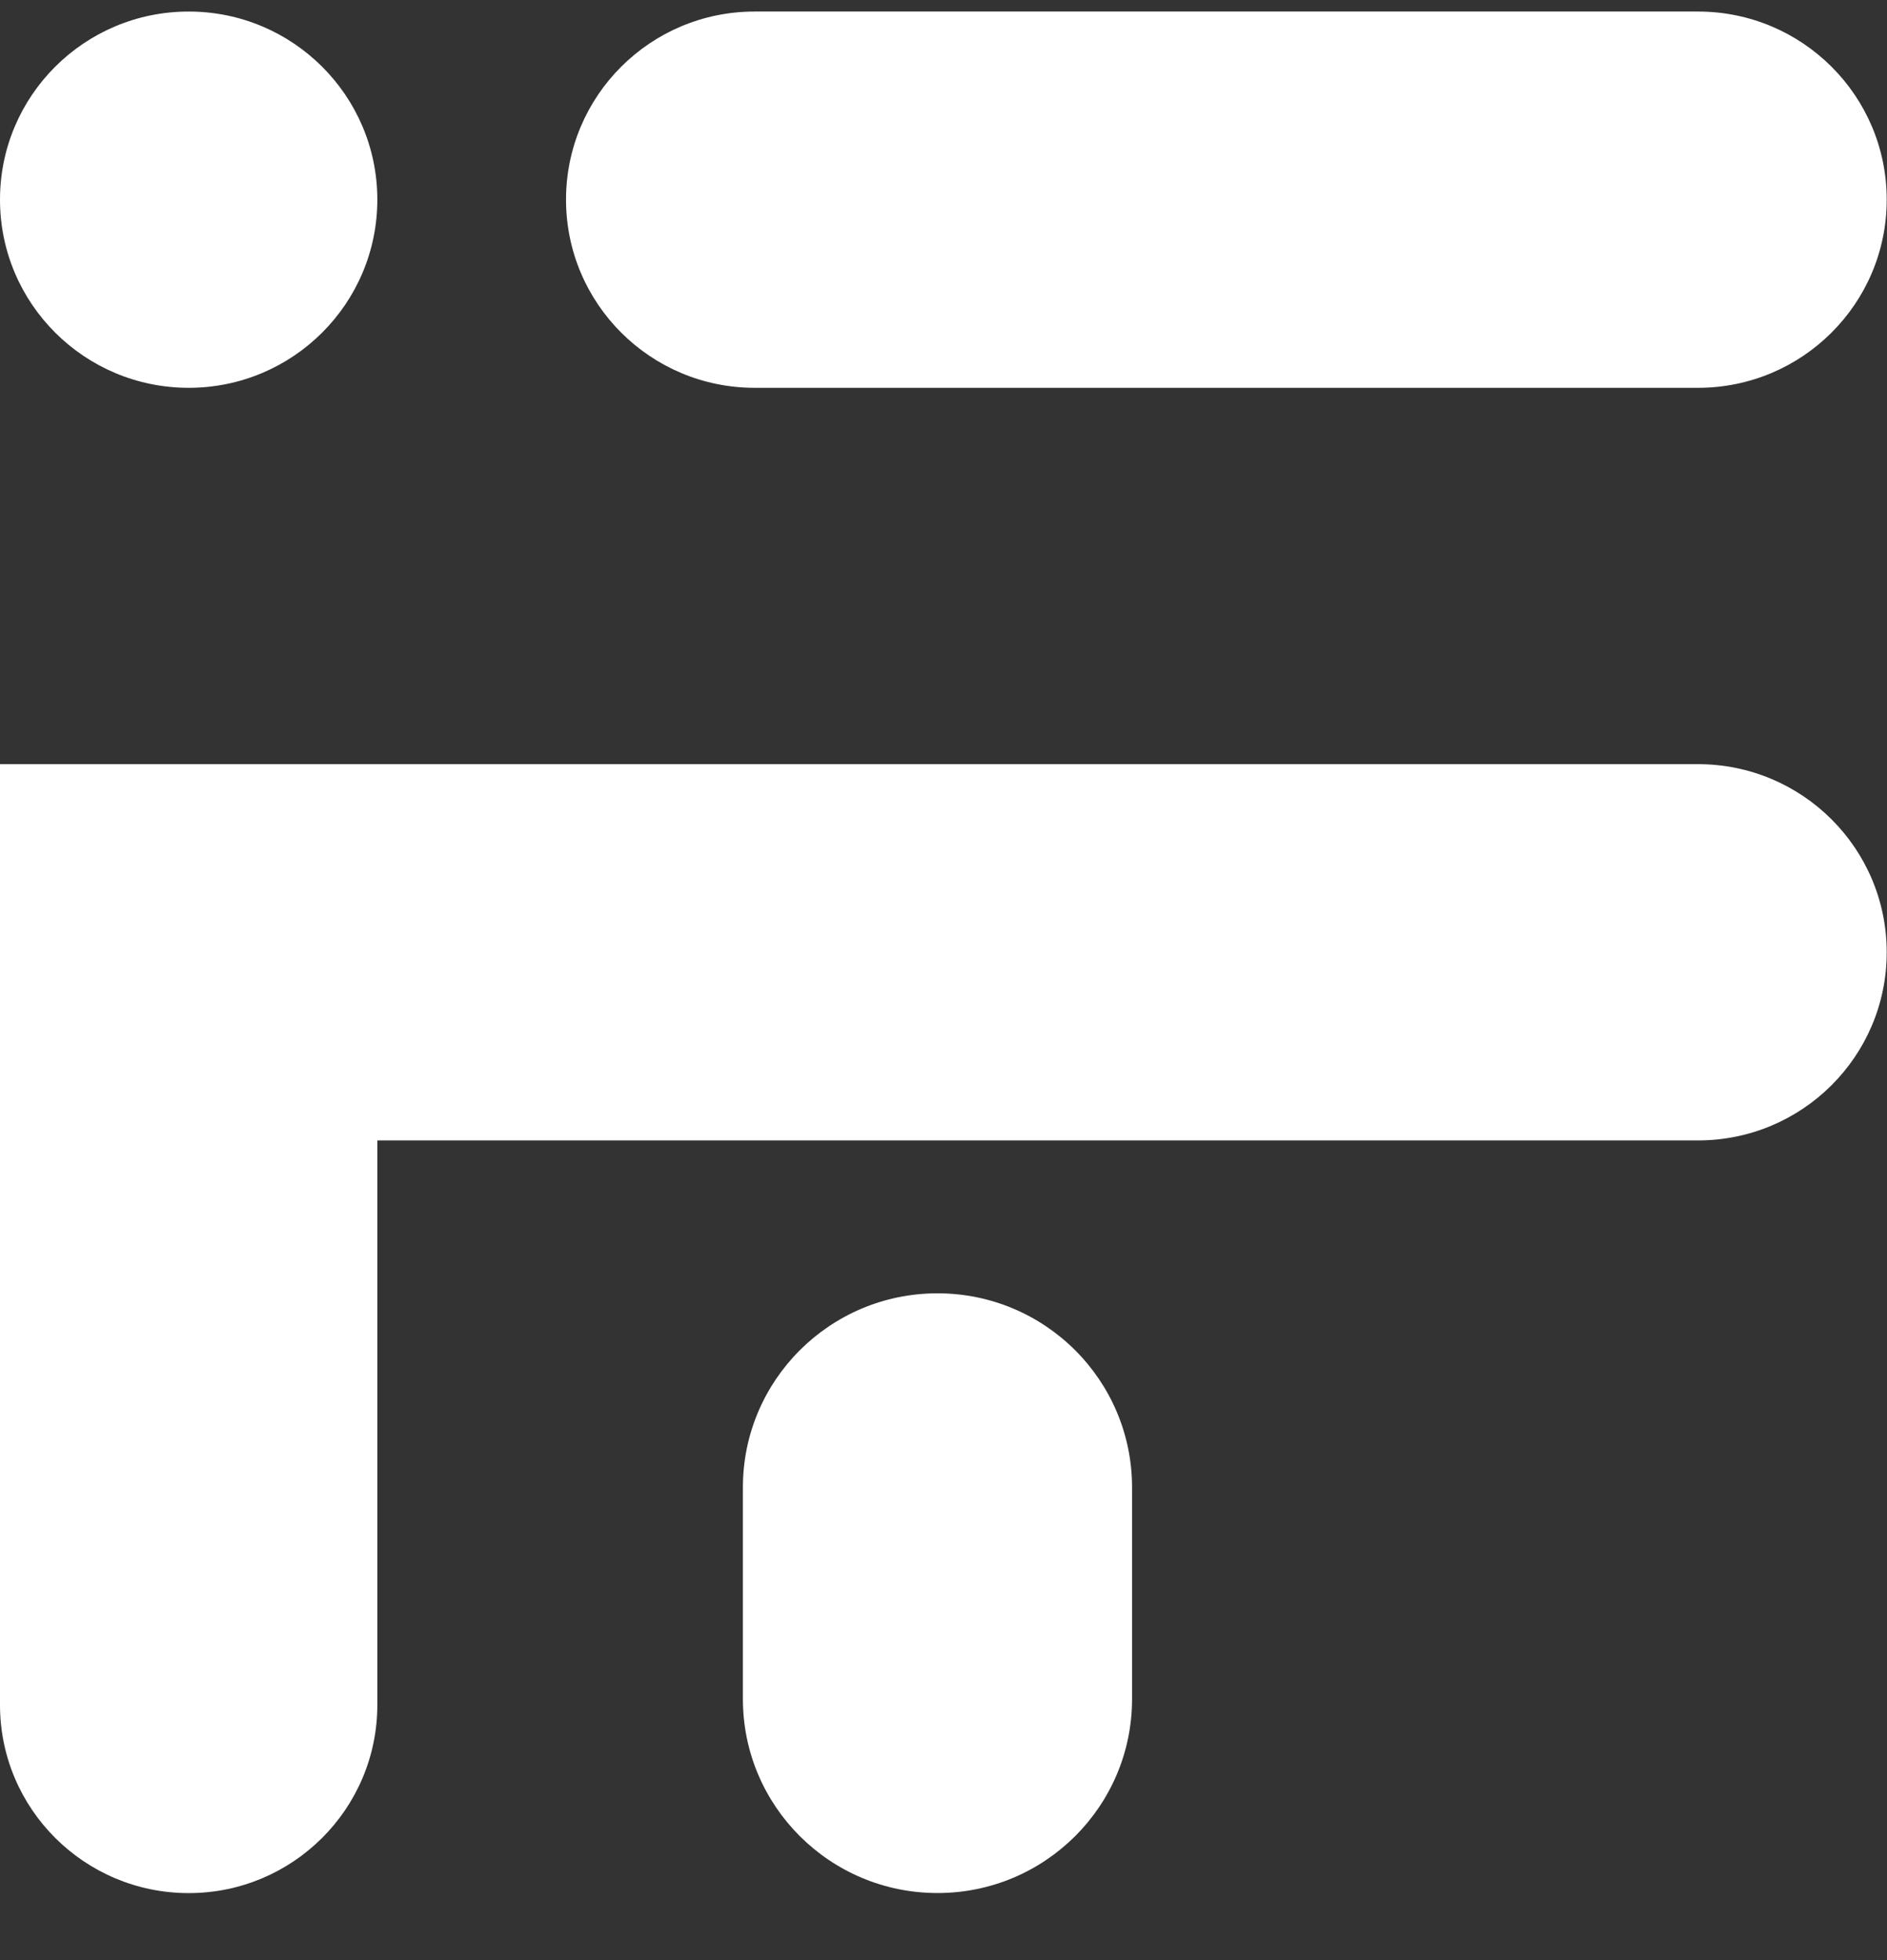 <svg width="26" height="27" viewBox="0 0 26 27" fill="none" xmlns="http://www.w3.org/2000/svg">
<rect x="0" y="0" width="26" height="27" fill="#333333" stroke="none"/>
<path d="M10.398 0.159C8.963 0.159 7.799 1.319 7.799 2.75C7.799 4.182 8.963 5.342 10.398 5.342H23.396C24.832 5.342 25.996 4.182 25.996 2.75C25.996 1.319 24.832 0.159 23.396 0.159H10.398Z" fill="white"/>
<path d="M0 10.526V23.485C0 24.916 1.164 26.077 2.6 26.077C4.035 26.077 5.199 24.916 5.199 23.485V15.709H23.396C24.832 15.709 25.996 14.549 25.996 13.118C25.996 11.686 24.832 10.526 23.396 10.526H0Z" fill="white"/>
<path d="M12.917 17.815C14.398 17.815 15.598 19.012 15.598 20.488V23.404C15.598 24.88 14.398 26.076 12.917 26.076C11.437 26.076 10.236 24.88 10.236 23.404V20.488C10.236 19.012 11.437 17.815 12.917 17.815Z" fill="white"/>
<path d="M2.6 5.342C4.035 5.342 5.199 4.182 5.199 2.75C5.199 1.319 4.035 0.159 2.6 0.159C1.164 0.159 0 1.319 0 2.75C0 4.182 1.164 5.342 2.6 5.342Z" fill="white"/>
</svg>
